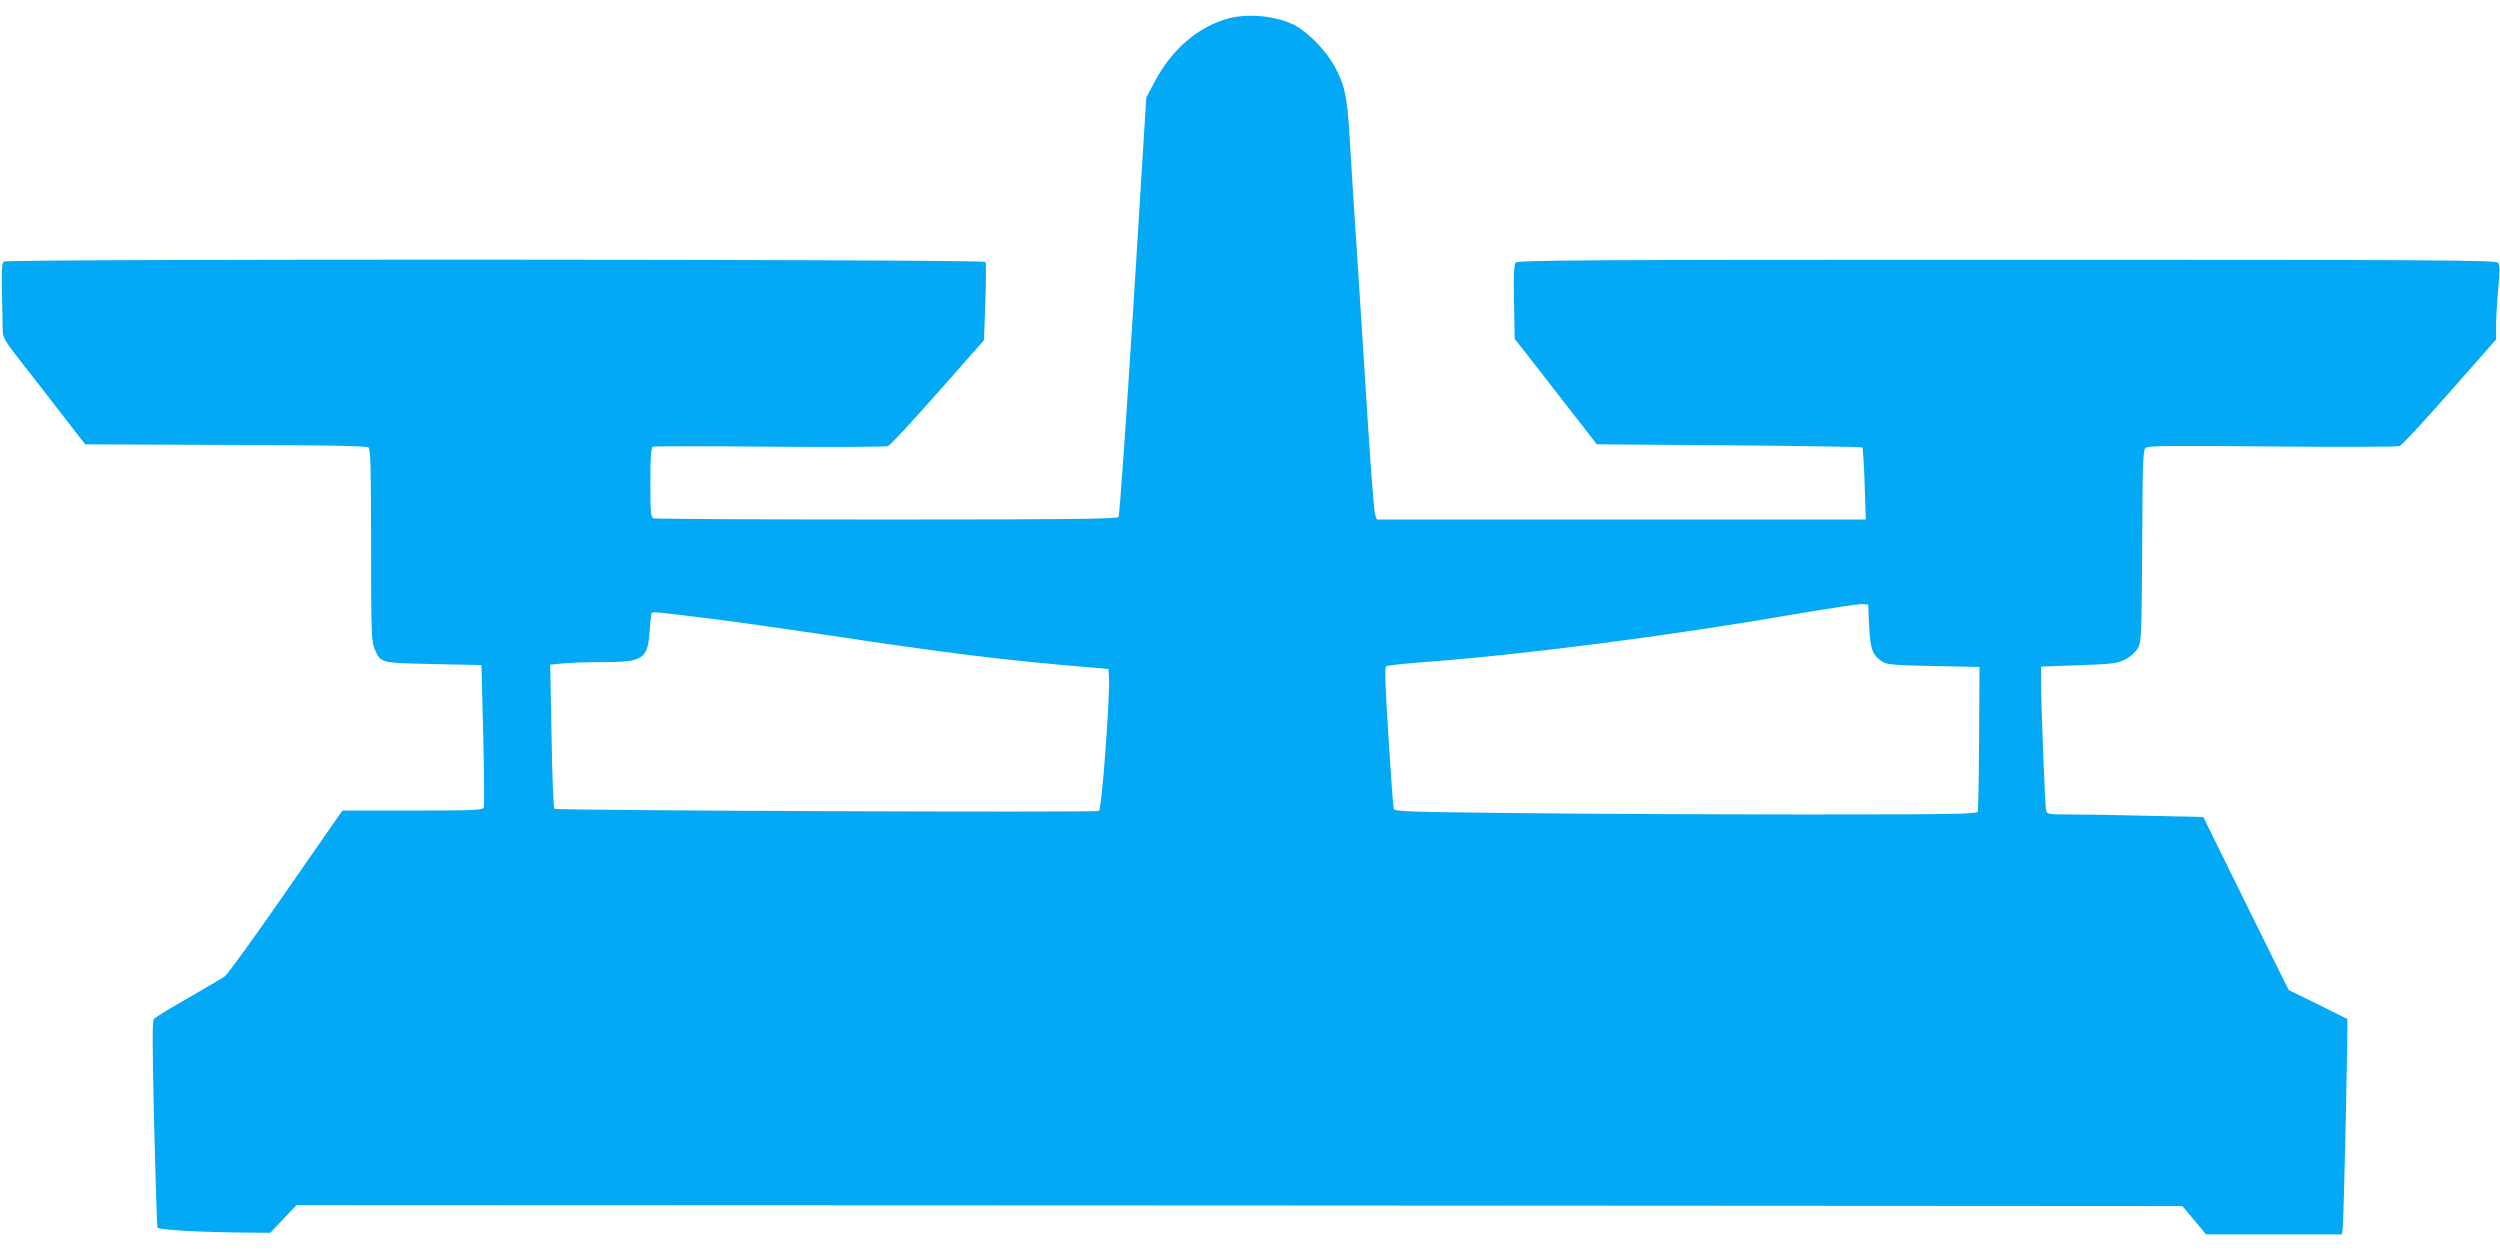 <?xml version="1.0" standalone="no"?>
<!DOCTYPE svg PUBLIC "-//W3C//DTD SVG 20010904//EN"
 "http://www.w3.org/TR/2001/REC-SVG-20010904/DTD/svg10.dtd">
<svg version="1.0" xmlns="http://www.w3.org/2000/svg"
 width="1280pt" height="640pt" viewBox="0 0 1280 640"
 preserveAspectRatio="xMidYMid meet">
<g transform="translate(0,640) scale(0.1,-0.1)"
fill="#03a9f4" stroke="none">
<path d="M6287 6305 c-155 -43 -290 -160 -377 -327 l-41 -77 -66 -1068 c-37
-587 -71 -1074 -76 -1080 -7 -10 -257 -13 -1187 -13 -648 0 -1185 3 -1194 6
-14 5 -16 31 -16 184 0 133 3 180 13 183 6 3 275 3 597 0 322 -3 595 -1 607 3
11 5 127 129 256 276 l235 266 7 195 c4 107 4 200 1 206 -9 14 -5003 16 -5025
2 -14 -9 -14 -22 -7 -361 1 -28 18 -56 88 -145 48 -60 142 -182 210 -270 l124
-160 719 -3 c510 -1 722 -5 732 -13 10 -9 13 -104 13 -503 0 -453 2 -494 19
-531 32 -71 27 -69 300 -75 l246 -5 9 -357 c5 -196 6 -364 3 -372 -6 -14 -49
-16 -365 -16 l-359 0 -289 -416 c-158 -228 -299 -423 -313 -433 -14 -10 -99
-59 -188 -111 -90 -51 -168 -99 -175 -107 -9 -11 -8 -135 1 -535 7 -287 15
-527 17 -533 5 -12 213 -24 464 -26 l114 -1 67 71 67 71 4828 -2 4828 -3 61
-73 60 -72 347 0 348 0 4 23 c6 26 29 1078 24 1080 -2 1 -70 35 -151 75 l-149
73 -219 443 -218 443 -278 6 c-153 4 -333 7 -400 7 -119 0 -123 1 -127 22 -6
26 -26 553 -26 664 l0 71 193 7 c172 6 197 9 237 29 26 13 53 37 65 57 19 34
20 53 23 525 2 448 4 491 19 503 14 10 145 11 648 6 347 -3 640 -2 651 2 12 5
128 130 258 278 l236 268 0 70 c0 38 5 123 11 189 9 94 9 122 -1 134 -11 13
-296 15 -2515 15 -2181 0 -2504 -2 -2515 -15 -8 -10 -11 -65 -8 -202 l3 -188
67 -85 c37 -47 131 -168 210 -270 l144 -185 676 -5 c372 -3 679 -8 683 -11 3
-4 9 -88 12 -188 l6 -181 -1252 0 -1251 0 -9 23 c-5 12 -21 213 -36 447 -15
234 -39 621 -55 860 -16 239 -34 523 -40 630 -13 218 -27 276 -88 379 -42 71
-132 161 -195 193 -94 47 -237 61 -340 33z m3283 -3111 c6 -120 17 -148 67
-181 23 -16 60 -19 263 -23 l235 -5 -2 -363 c-1 -200 -4 -370 -7 -378 -5 -12
-133 -14 -873 -14 -477 0 -1148 3 -1490 7 -556 6 -623 8 -627 22 -3 9 -15 175
-27 369 -17 266 -20 355 -11 361 7 4 87 13 179 20 521 38 1291 138 1940 251
153 26 294 47 313 47 l35 -2 5 -111z m-5945 40 c116 -14 386 -52 600 -84 623
-94 903 -129 1355 -167 l95 -8 3 -46 c6 -90 -37 -672 -51 -681 -14 -9 -2779 2
-2789 11 -4 4 -11 171 -14 372 l-7 366 63 6 c35 4 129 7 209 7 203 0 227 16
237 155 3 44 7 85 9 92 4 13 -1 13 290 -23z"/>
</g>
</svg>
